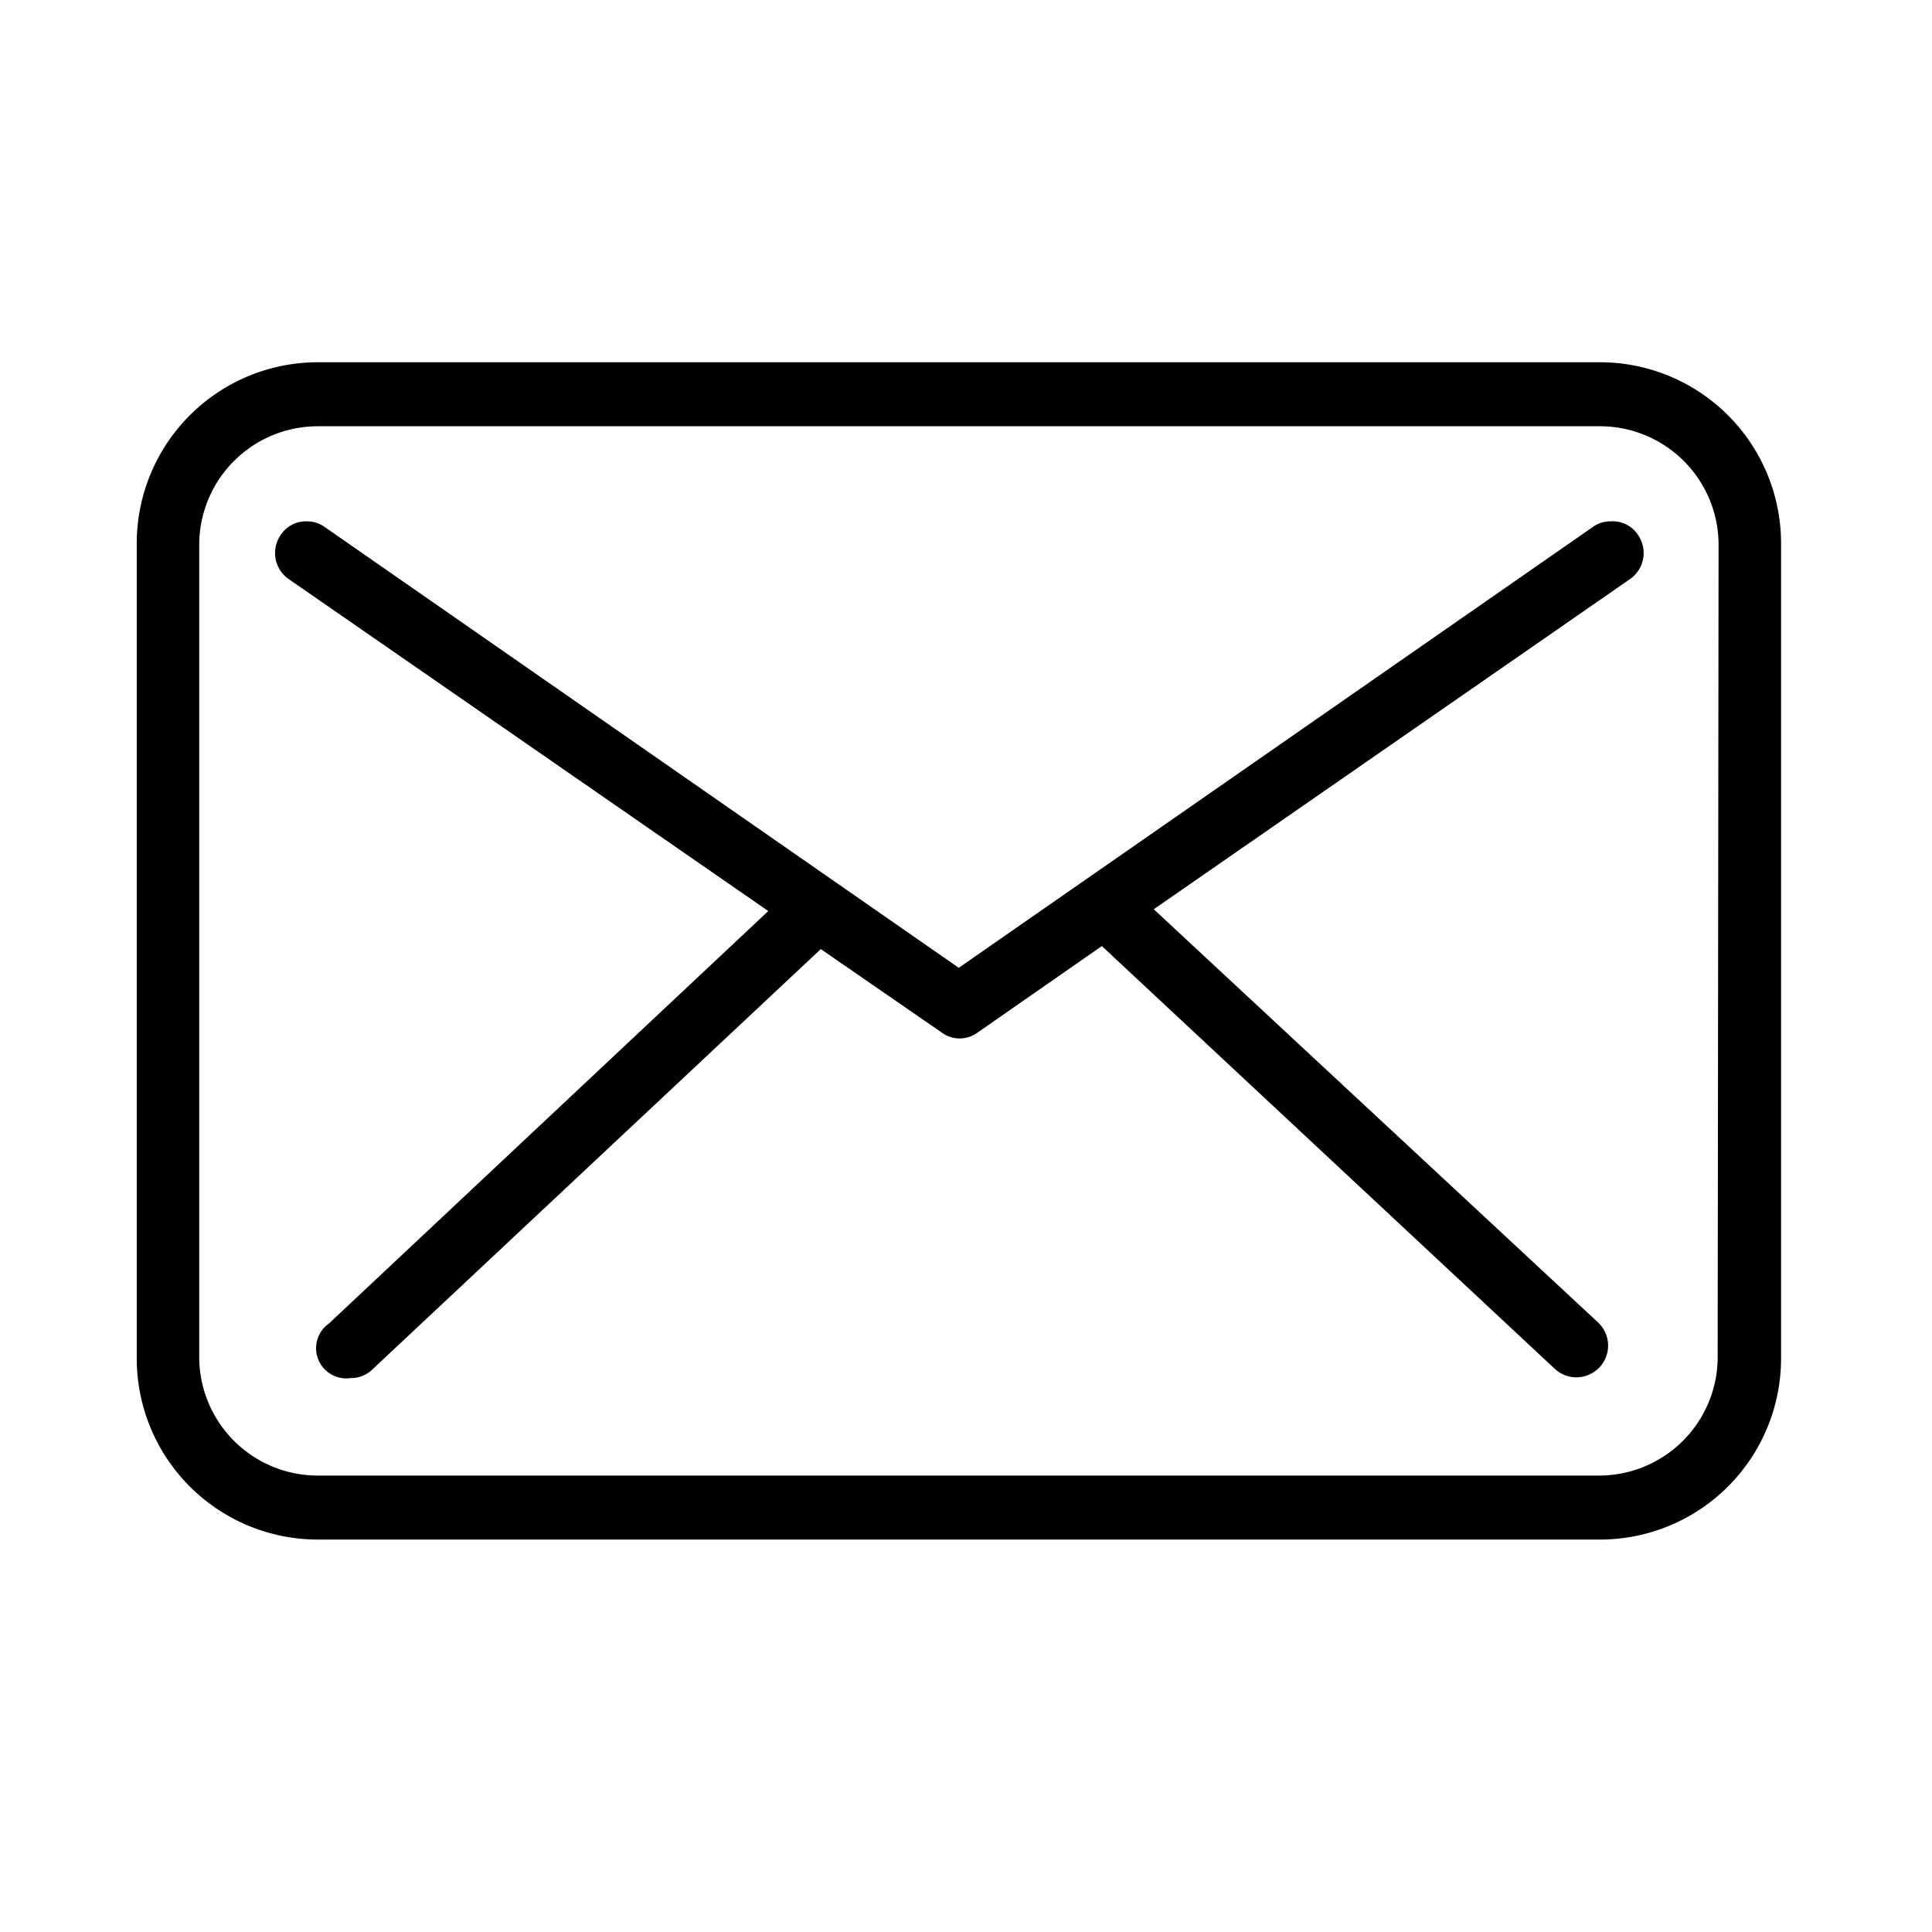 <svg xmlns="http://www.w3.org/2000/svg" viewBox="0 0 64 64"
     id="ikoner_mail-05">
    <path
            d="M53.36 17.27a1 1 0 00-.6.19l-21 14.6-21-14.6a1 1 0 00-.6-.19 1 1 0 00-.86.45 1.05 1.05 0 00.26 1.46l15.89 11L10.9 43.84a1 1 0 00.72 1.81 1 1 0 00.71-.28l14.86-13.93 4 2.76a1 1 0 001.2 0l4.11-2.86 15 14a1.05 1.05 0 101.44-1.53L38.22 30.12 54 19.18a1.05 1.05 0 00.26-1.46 1 1 0 00-.9-.45z">
    </path>
    <path
            d="M53 12H10.53a6 6 0 00-6 6v27a6 6 0 006 6H53a6 6 0 006-6V18.05A6 6 0 0053 12zm3.9 33a3.93 3.93 0 01-3.9 3.88H10.53A3.93 3.93 0 016.6 45V18.05a3.93 3.93 0 013.93-3.93H53a3.93 3.93 0 013.93 3.93z">
    </path>
</svg>